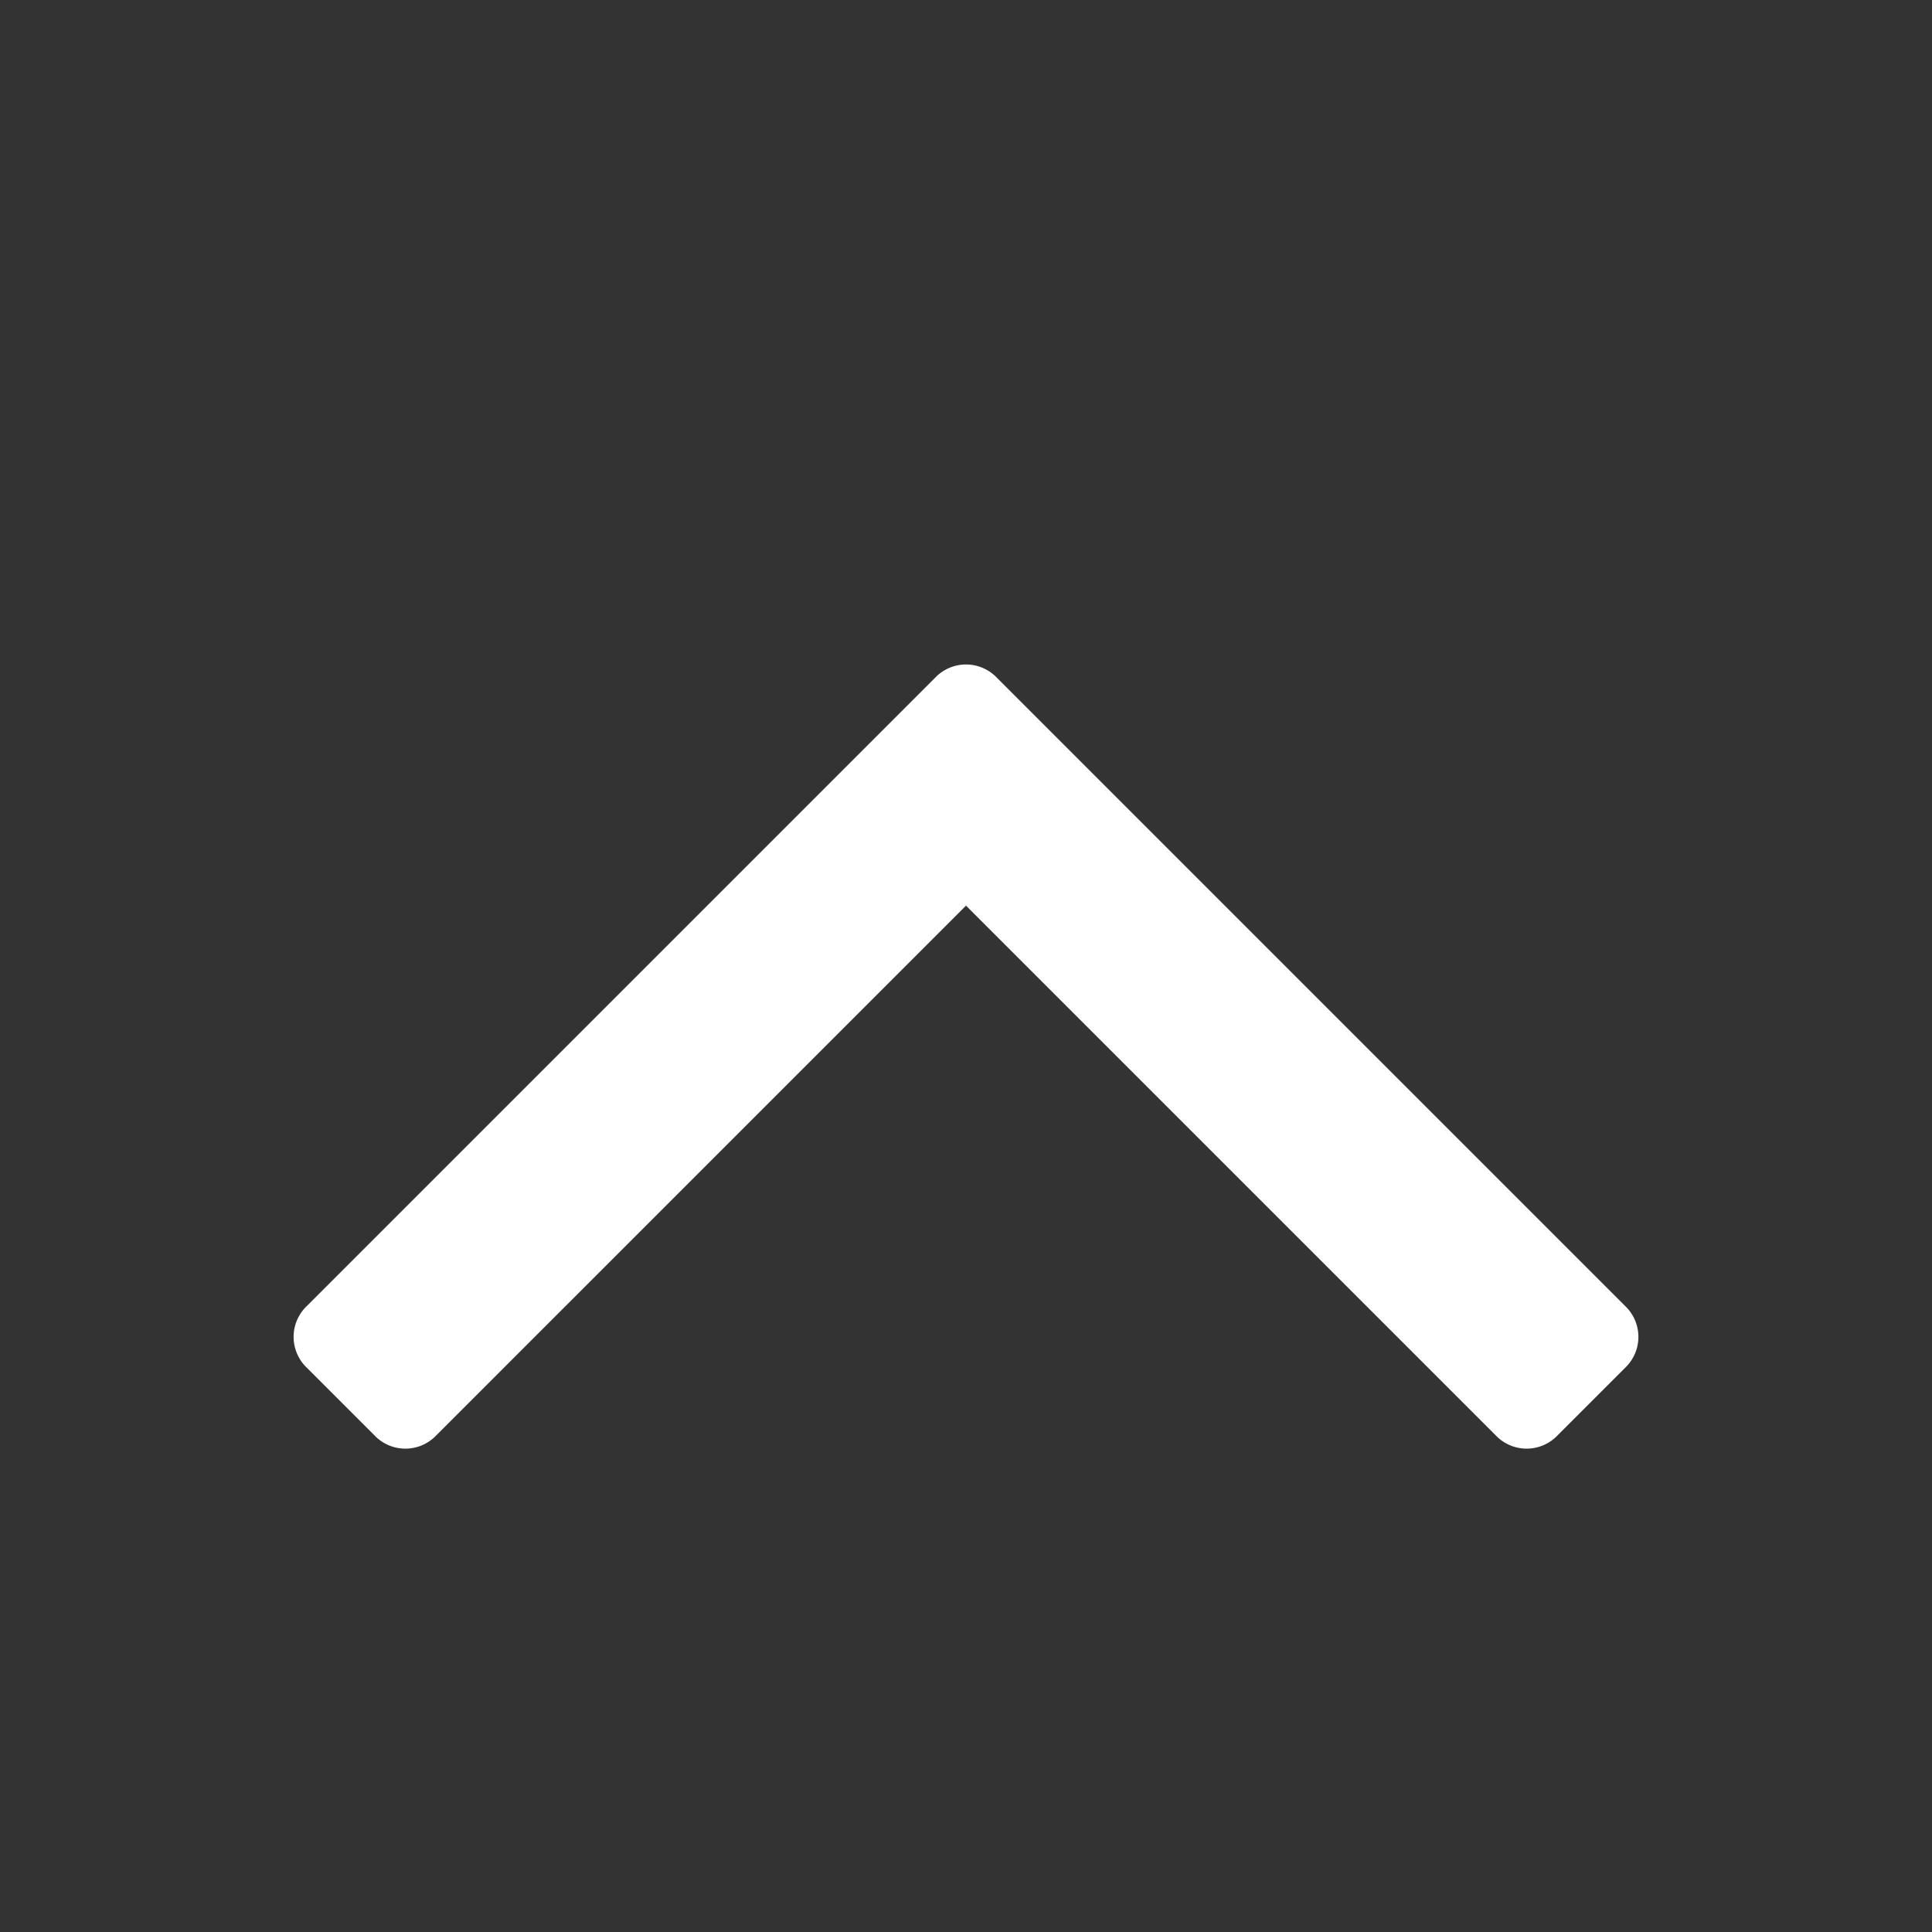 <svg width="16" height="16" xmlns="http://www.w3.org/2000/svg"><rect width="100%" height="100%" fill="#333333" stroke="none"/><path d="M13.458 10.815a.353.353 0 0 1 0 .513l-.558.558a.353.353 0 0 1-.514 0L8 7.5l-4.386 4.386a.353.353 0 0 1-.514 0l-.558-.558a.353.353 0 0 1 0-.513l5.201-5.201a.353.353 0 0 1 .514 0l5.2 5.2z" fill="#FFF" fill-rule="evenodd"/></svg>